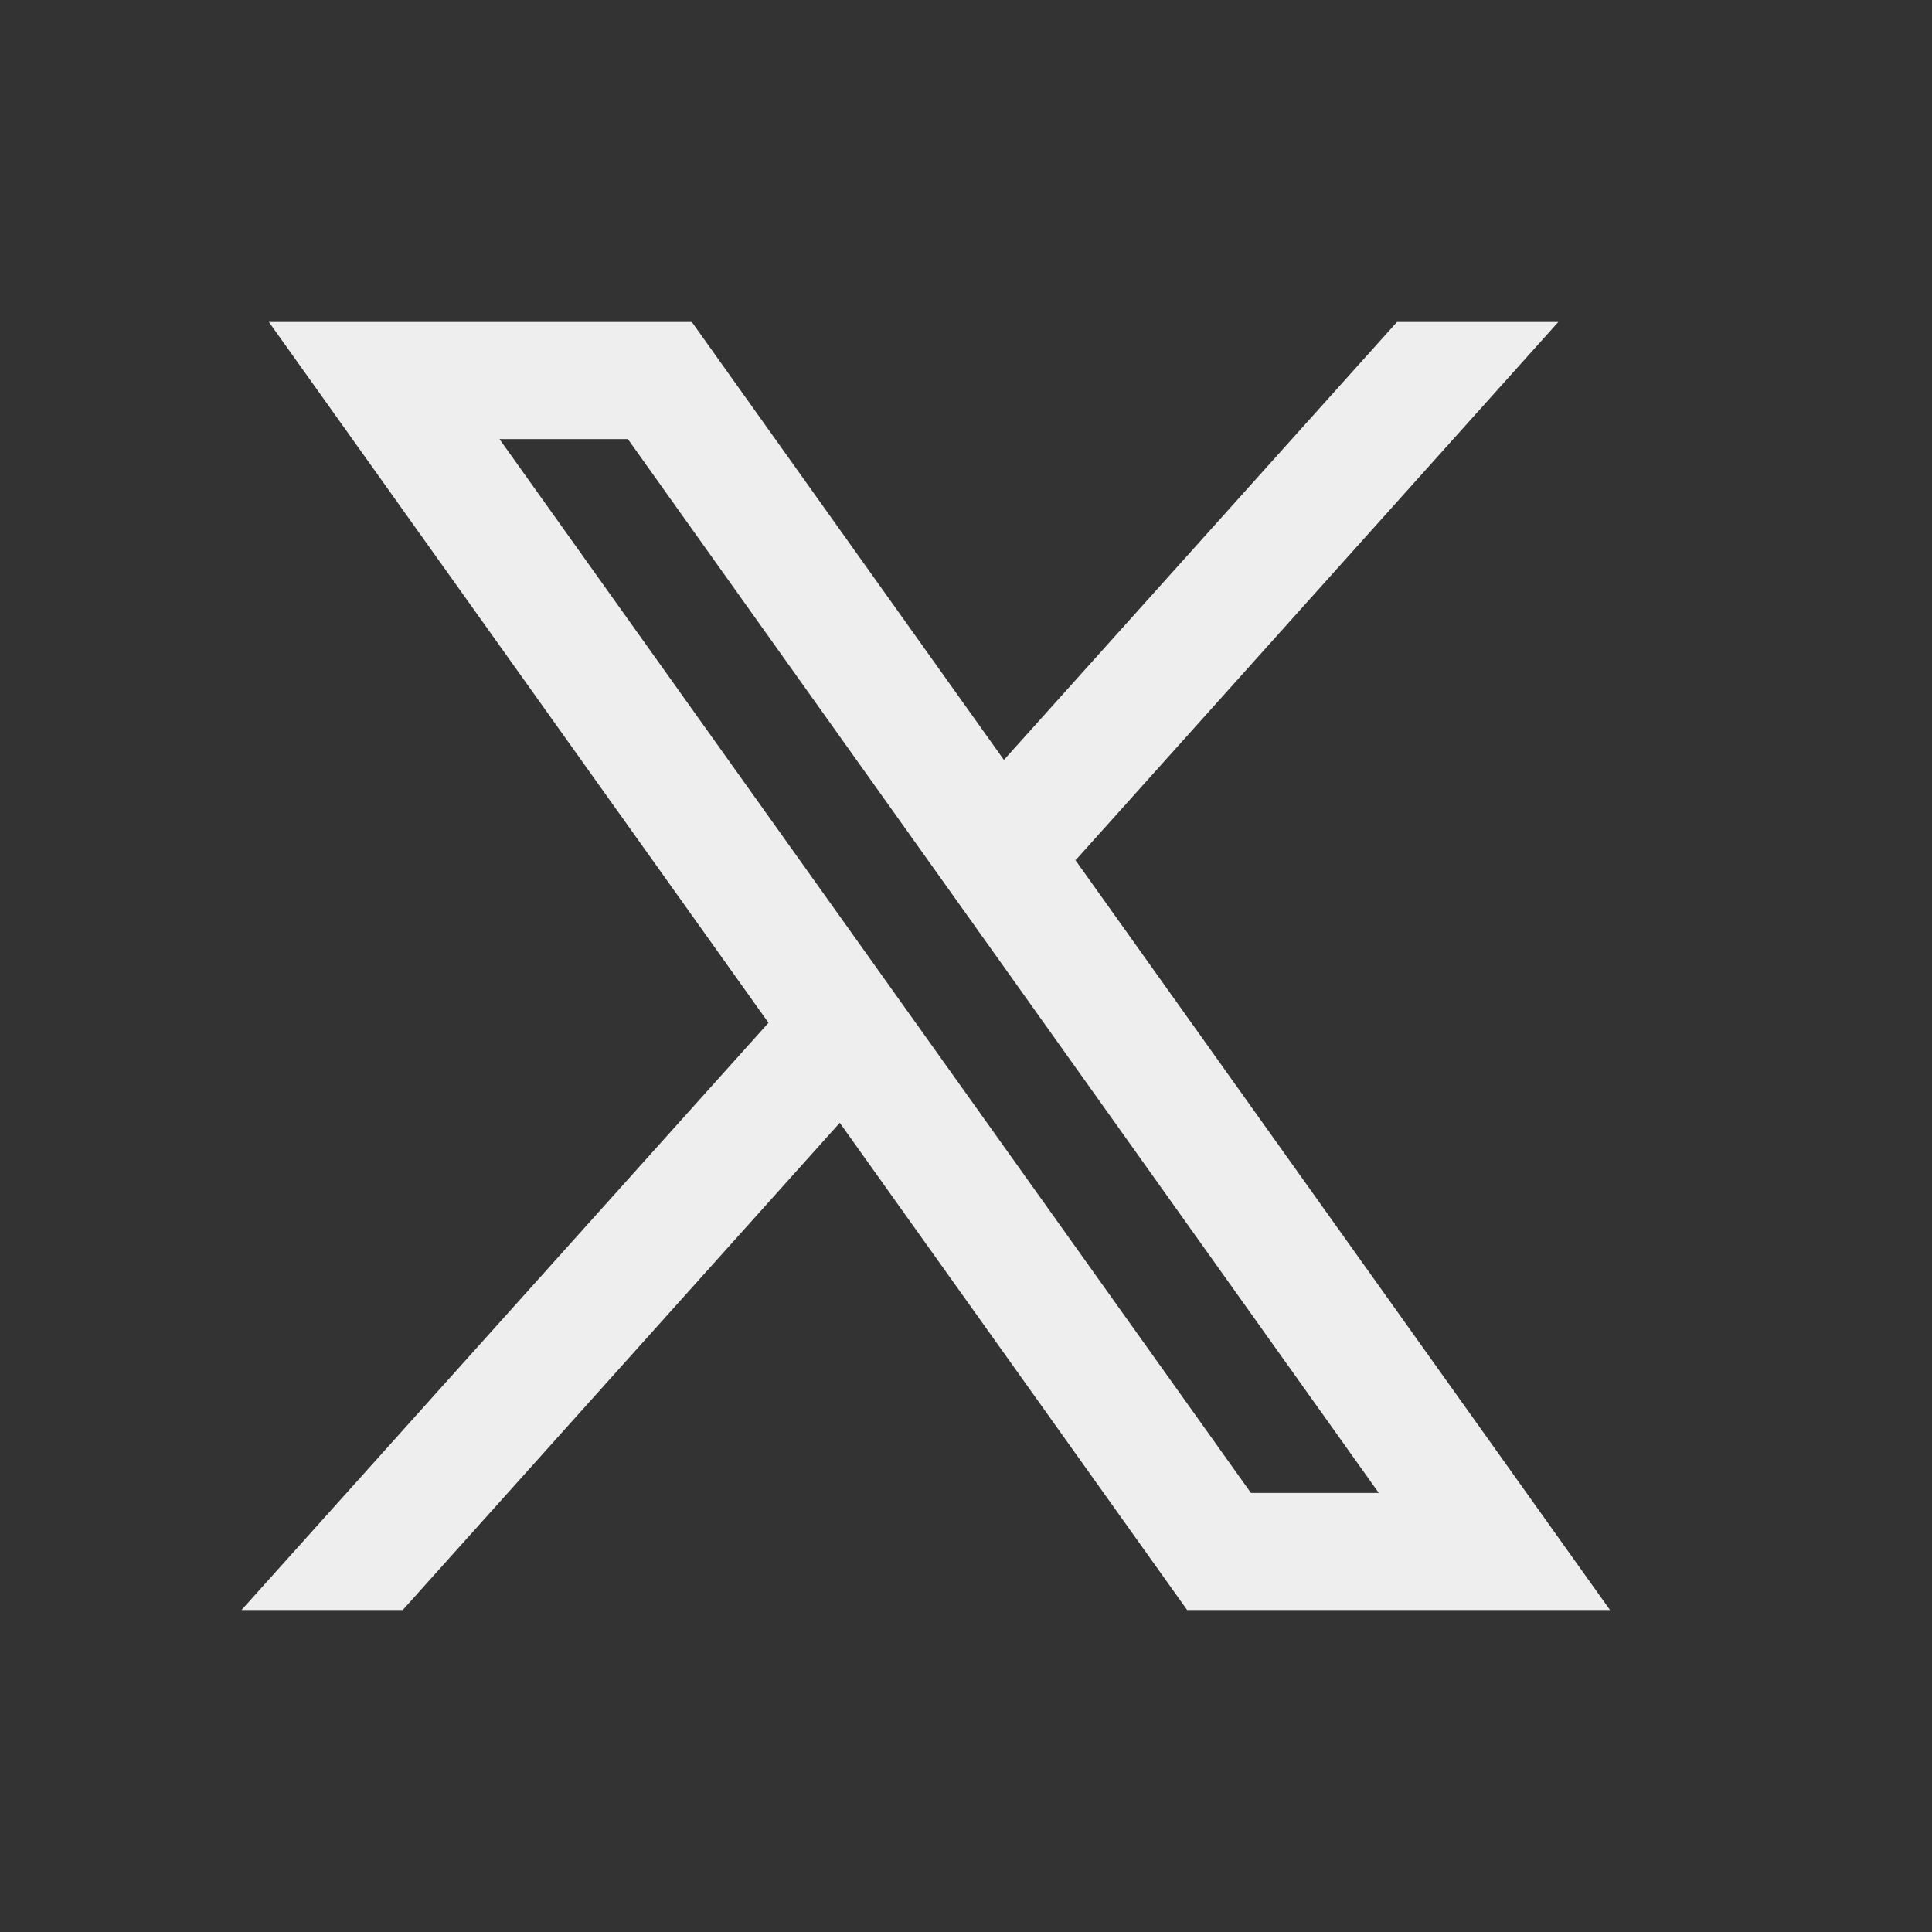 <svg width="24" height="24" viewBox="0 0 24 24" fill="none" xmlns="http://www.w3.org/2000/svg">
<rect x="0" y="0" width="24" height="24" fill="#333333" stroke="none"/>
<path fill-rule="evenodd" clip-rule="evenodd" d="M20 20L13.352 10.675L13.363 10.684L19.358 4H17.354L12.471 9.44L8.594 4H3.34L9.547 12.706L9.546 12.706L3 20H5.003L10.432 13.948L14.747 20H20ZM7.8 5.455L17.128 18.546H15.54L6.205 5.455H7.8Z" fill="#EEEEEE"/>
</svg>

